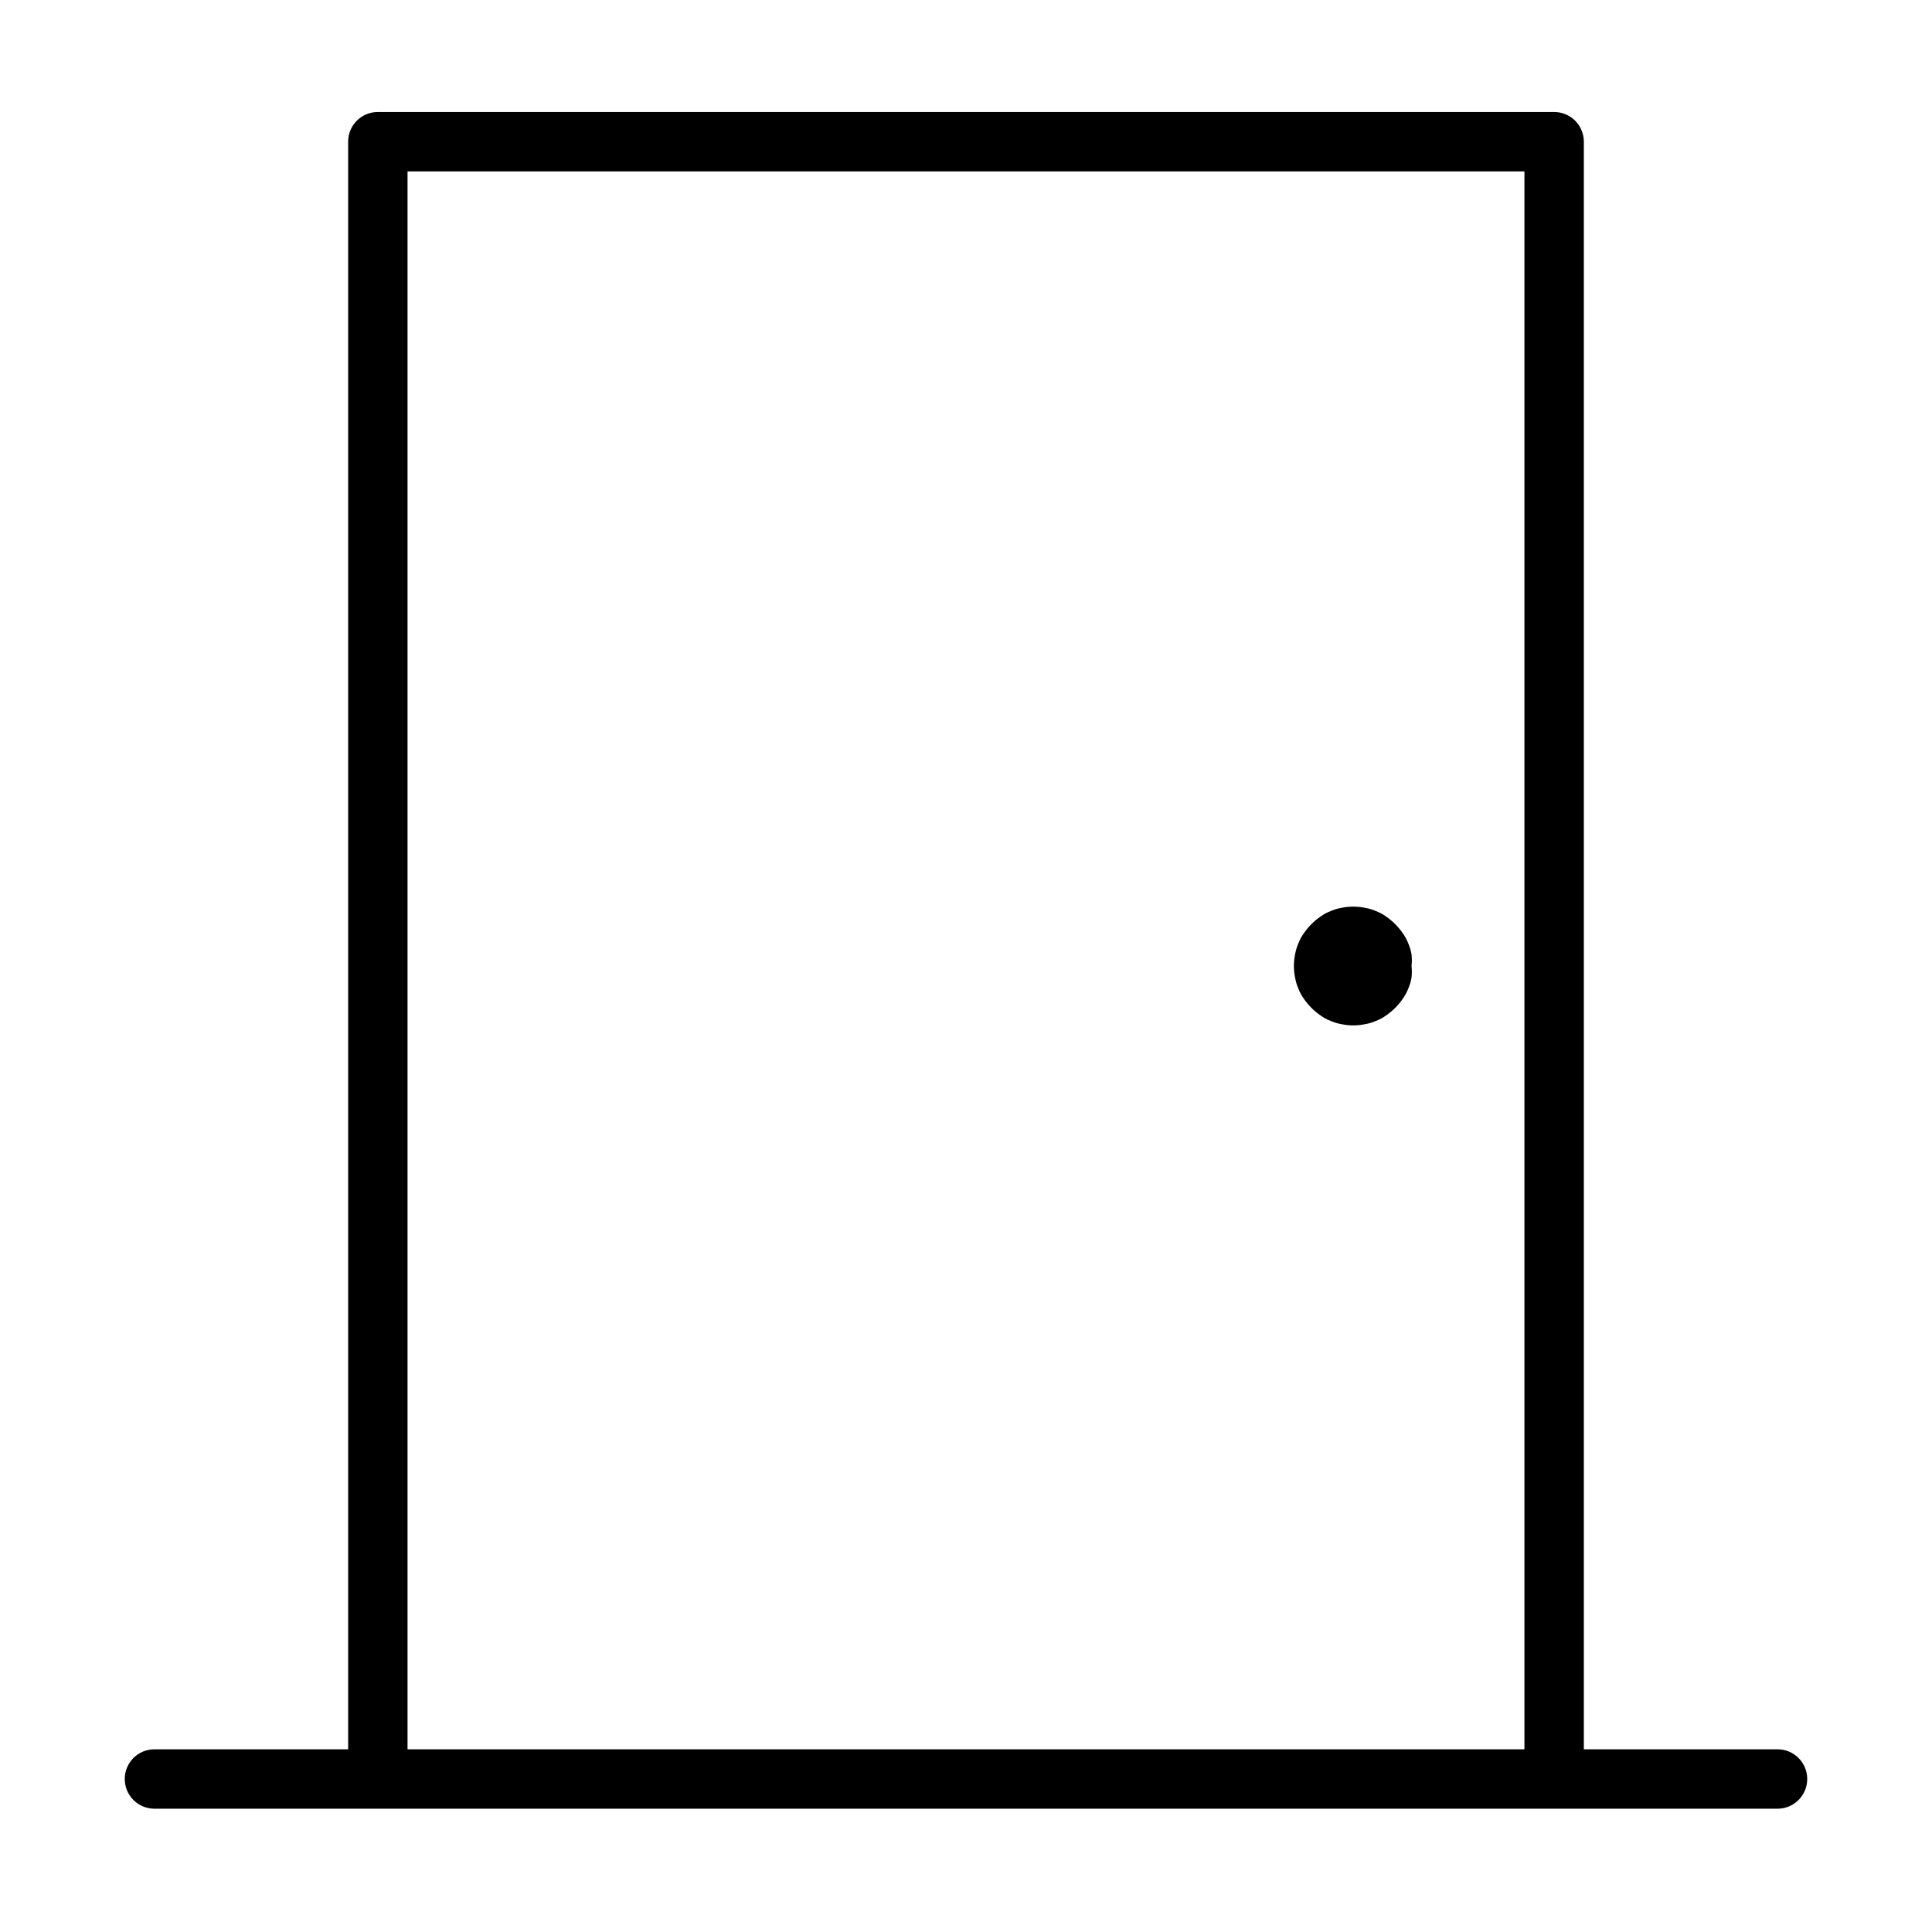 <?xml version="1.0" encoding="UTF-8"?>
<!-- Uploaded to: ICON Repo, www.iconrepo.com, Generator: ICON Repo Mixer Tools -->
<svg fill="#000000" width="800px" height="800px" version="1.1" viewBox="144 144 512 512" xmlns="http://www.w3.org/2000/svg">
 <path d="m615.06 607.58h-51.324v-426.03c0-2.09-0.832-4.09-2.309-5.566-1.477-1.477-3.477-2.305-5.566-2.305h-311.73c-4.348 0-7.871 3.523-7.871 7.871v426.03h-51.328c-4.348 0-7.871 3.527-7.871 7.875 0 4.348 3.523 7.871 7.871 7.871h430.13c4.348 0 7.871-3.523 7.871-7.871 0-4.348-3.523-7.875-7.871-7.875zm-363.06-418.16h295.99v418.16h-295.99zm266.07 210.58c0.117 1.02 0.117 2.047 0 3.07-0.168 1-0.457 1.98-0.863 2.91-0.375 0.98-0.879 1.91-1.496 2.758-1.172 1.691-2.637 3.16-4.332 4.328-0.848 0.621-1.773 1.125-2.754 1.496-0.934 0.406-1.91 0.695-2.914 0.863-2.023 0.422-4.113 0.422-6.141 0-1-0.168-1.98-0.457-2.91-0.863-0.984-0.371-1.91-0.875-2.758-1.496-1.691-1.168-3.16-2.637-4.328-4.328-0.621-0.848-1.125-1.777-1.496-2.758-0.406-0.93-0.695-1.91-0.867-2.91-0.418-2.027-0.418-4.117 0-6.141 0.172-1.004 0.461-1.98 0.867-2.914 0.371-0.98 0.875-1.91 1.496-2.754 1.168-1.695 2.637-3.16 4.328-4.332 0.848-0.621 1.773-1.121 2.758-1.496 0.93-0.406 1.91-0.695 2.91-0.863 2.027-0.402 4.113-0.402 6.141 0 1.004 0.168 1.98 0.457 2.914 0.863 0.98 0.375 1.906 0.875 2.754 1.496 1.695 1.172 3.16 2.637 4.332 4.332 0.617 0.844 1.121 1.773 1.496 2.754 0.406 0.934 0.695 1.91 0.863 2.914 0.117 1.02 0.117 2.047 0 3.07z"/>
</svg>